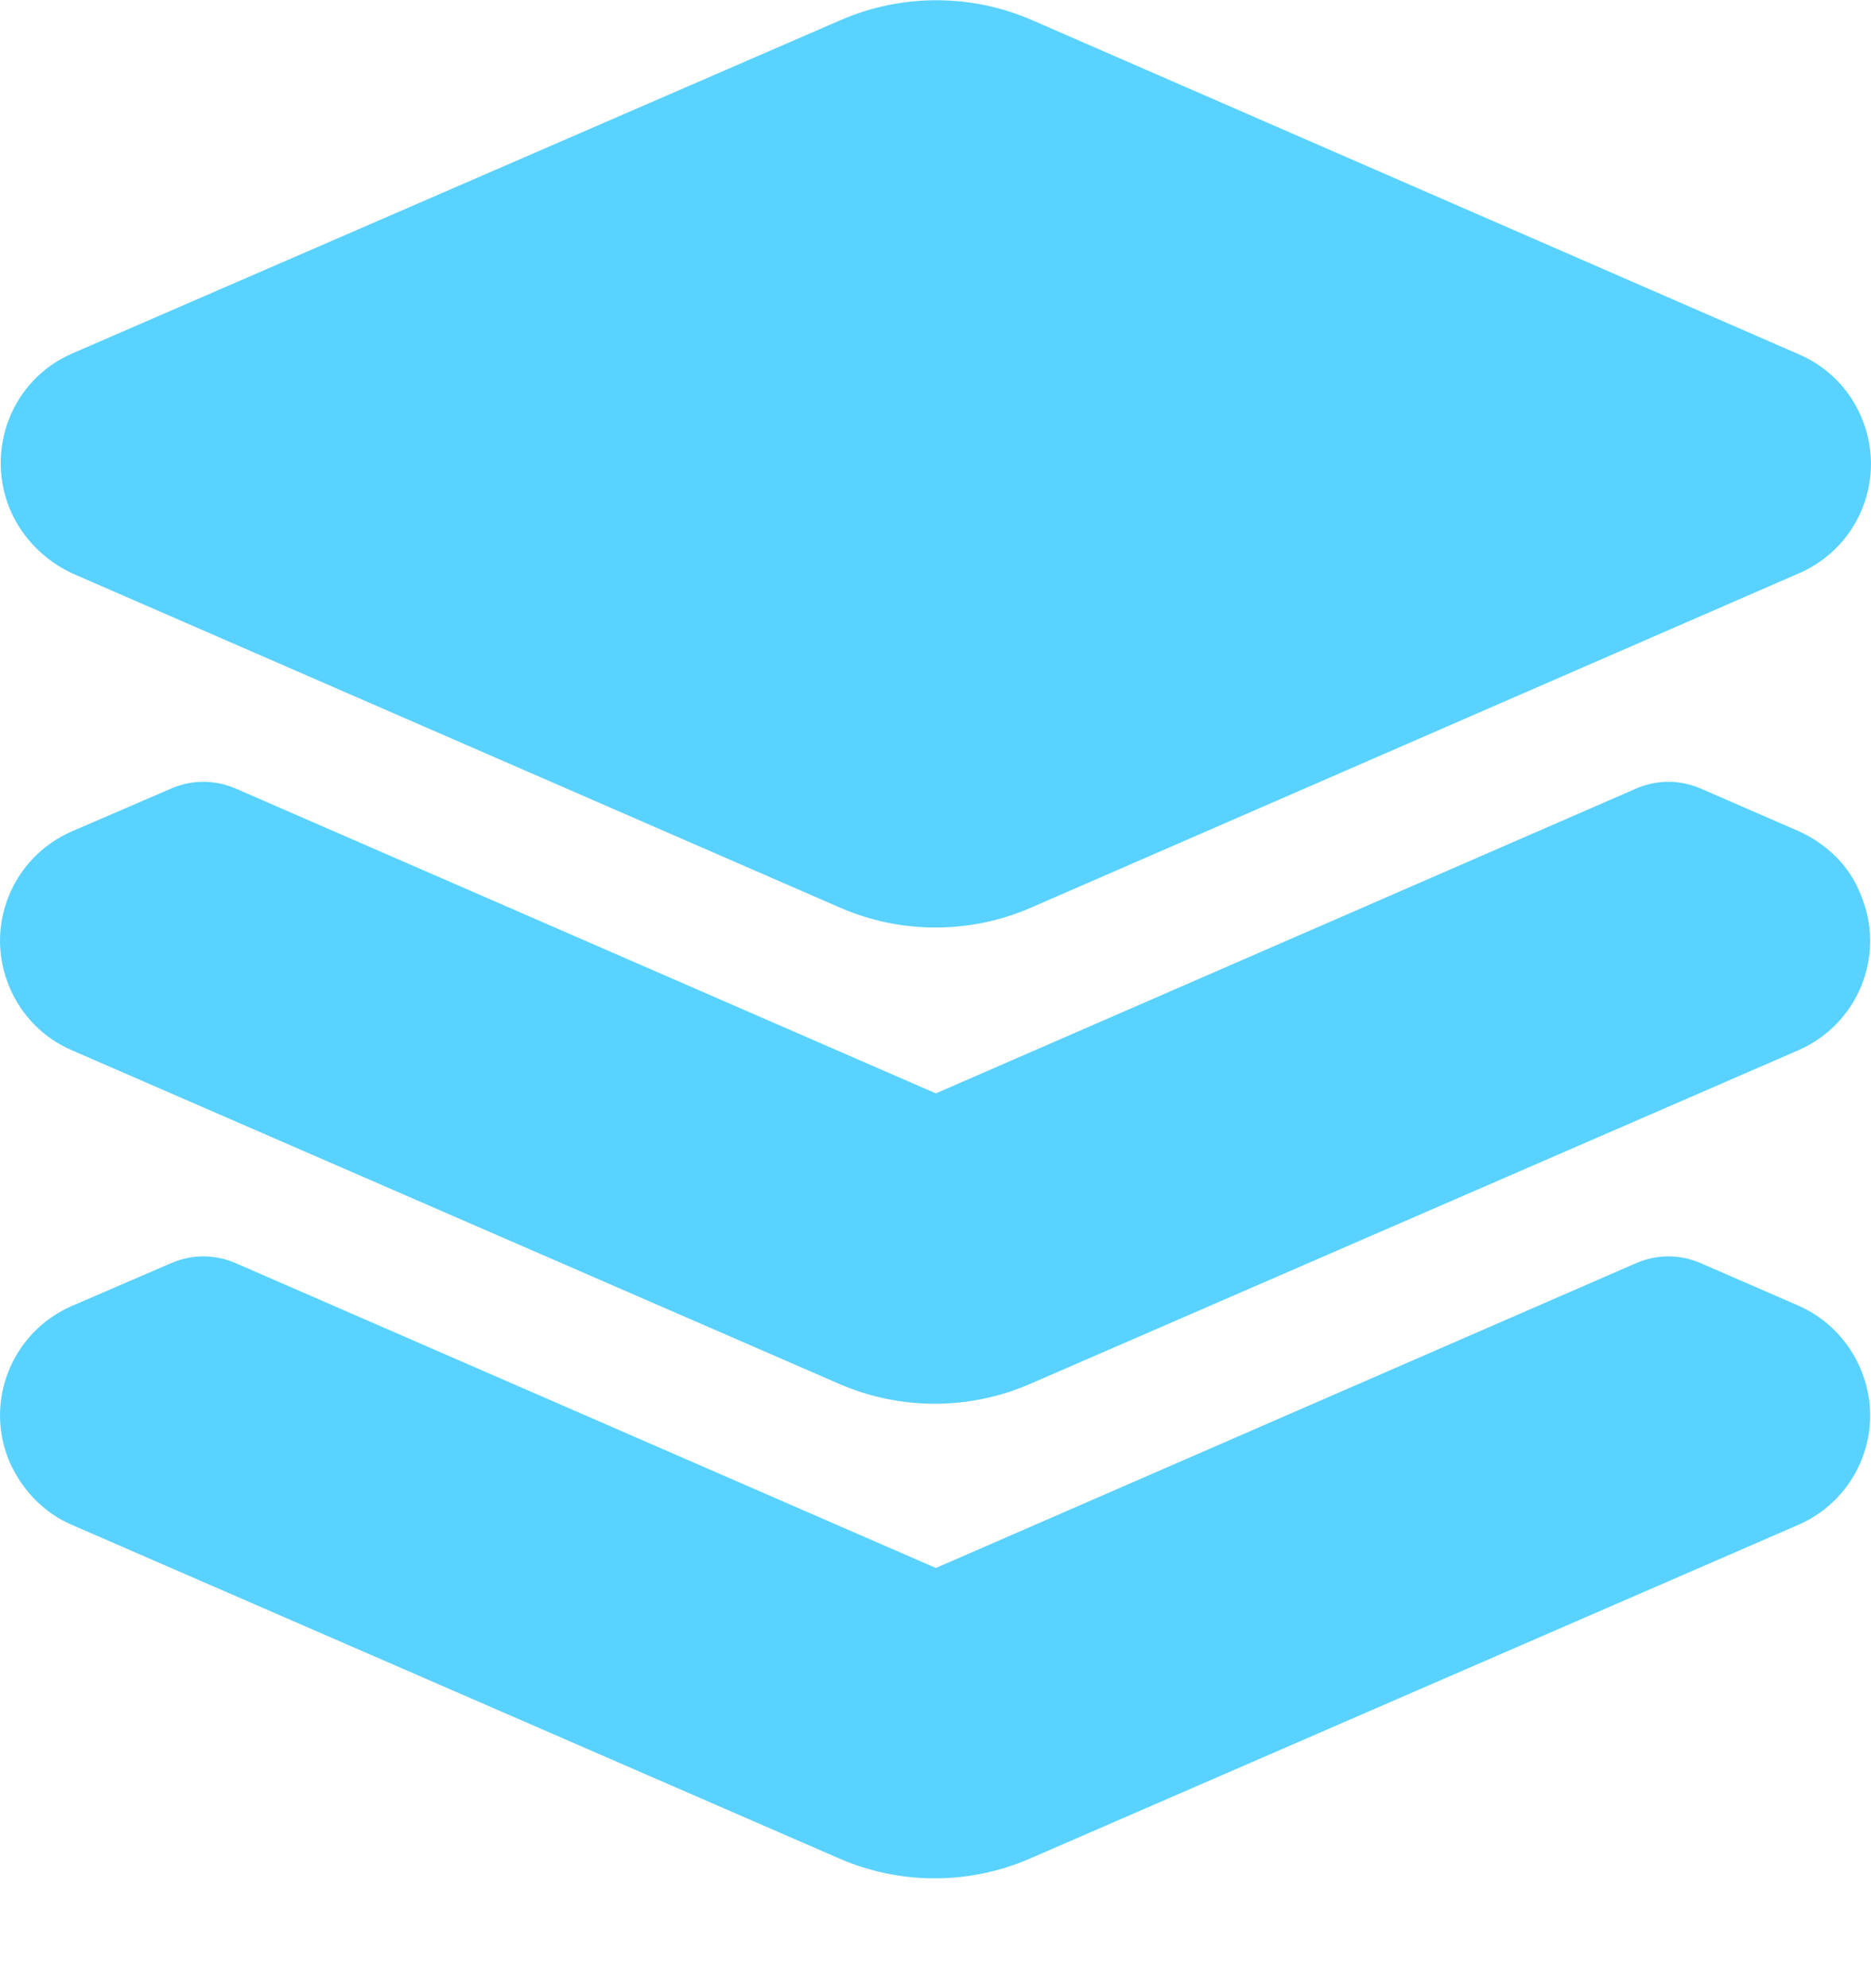 <svg width="16" height="17" viewBox="0 0 16 17" fill="#59D2FF" xmlns="http://www.w3.org/2000/svg">
<path d="M0.616 4.902L7.186 7.762C7.704 7.987 8.296 7.987 8.814 7.762L15.384 4.902C15.902 4.678 16.14 4.079 15.915 3.561C15.813 3.323 15.623 3.132 15.384 3.03L8.821 0.17C8.303 -0.054 7.711 -0.054 7.193 0.17L0.616 3.023C0.098 3.248 -0.133 3.854 0.092 4.371C0.194 4.603 0.384 4.793 0.616 4.902Z" fill="#59D2FF"/>
<path d="M15.384 7.108L14.54 6.741C14.363 6.666 14.172 6.666 13.995 6.741L8.003 9.349L2.012 6.741C1.834 6.666 1.644 6.666 1.467 6.741L0.616 7.108C0.098 7.333 -0.14 7.932 0.085 8.45C0.187 8.688 0.377 8.879 0.616 8.981L7.179 11.834C7.697 12.059 8.289 12.059 8.807 11.834L15.377 8.981C15.895 8.756 16.133 8.157 15.908 7.64C15.813 7.401 15.622 7.217 15.384 7.108Z" fill="#59D2FF"/>
<path d="M15.384 11.166L14.54 10.799C14.363 10.724 14.172 10.724 13.995 10.799L8.003 13.407L2.012 10.799C1.834 10.724 1.644 10.724 1.467 10.799L0.616 11.166C0.098 11.391 -0.14 11.99 0.085 12.508C0.194 12.746 0.377 12.937 0.616 13.039L7.179 15.892C7.697 16.117 8.289 16.117 8.807 15.892L15.377 13.039C15.895 12.814 16.133 12.215 15.908 11.698C15.806 11.459 15.616 11.269 15.384 11.166Z" fill="#59D2FF"/>
</svg>
